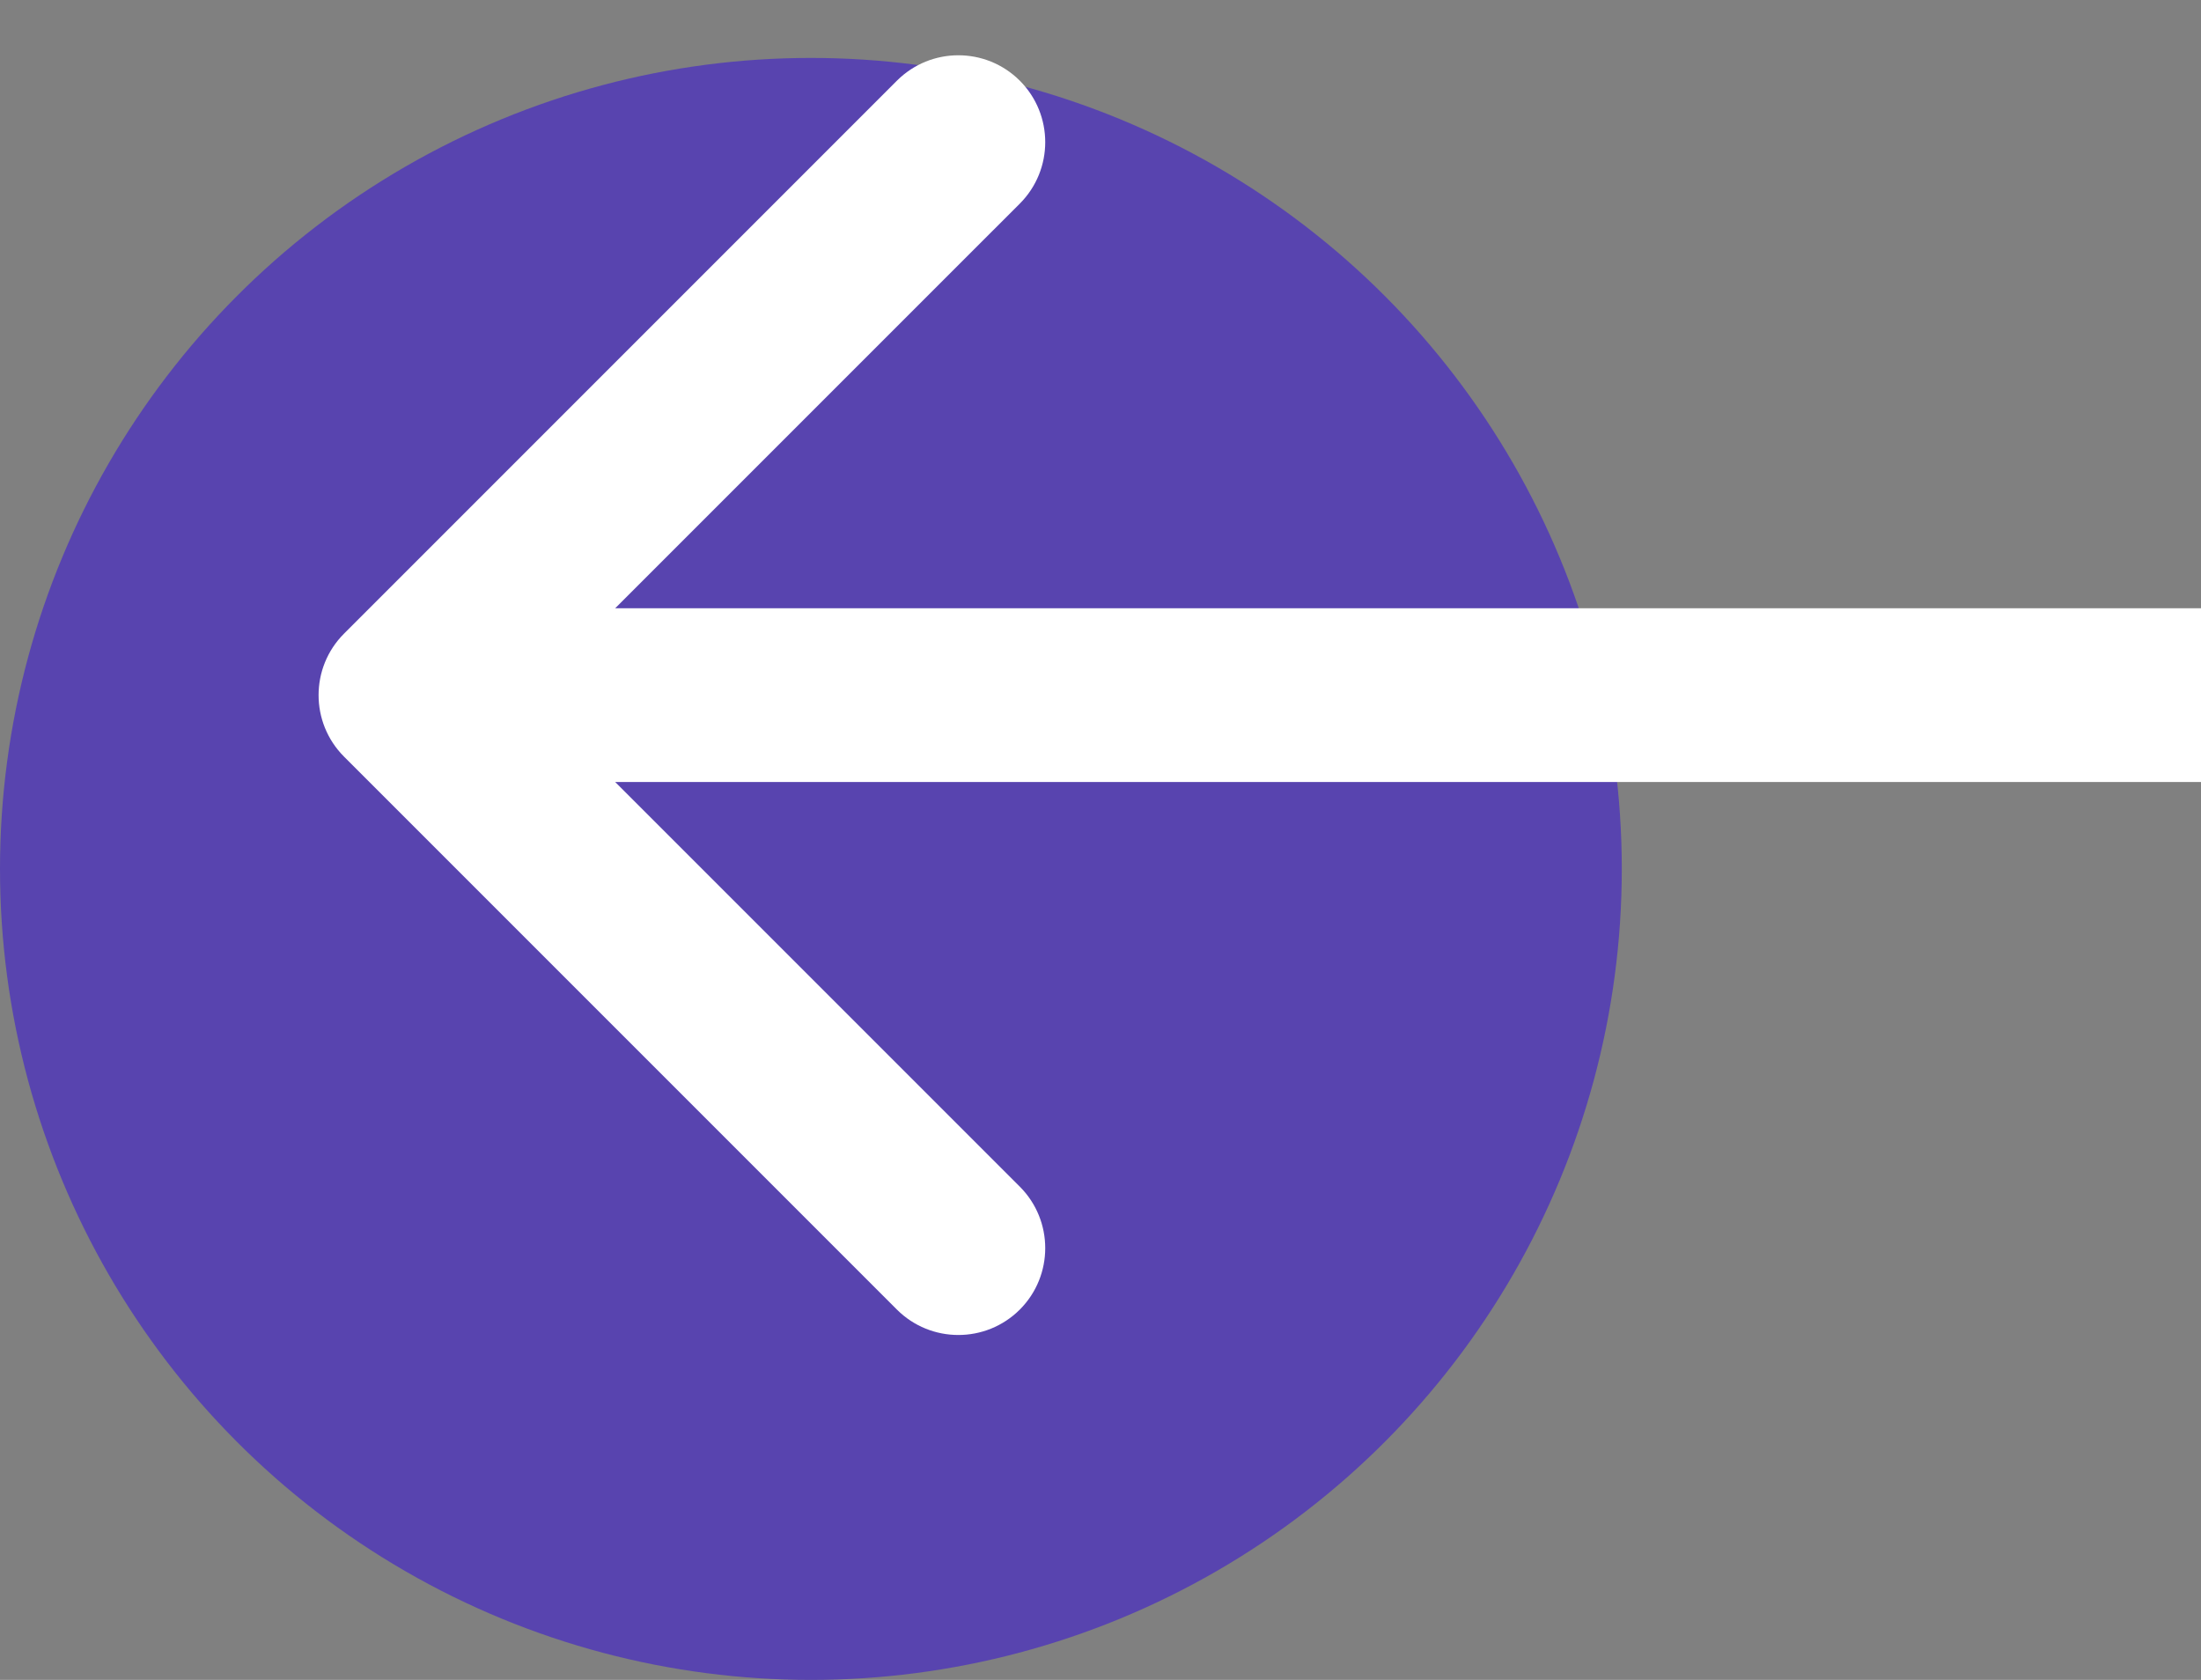 <svg width="38" height="29" viewBox="0 0 38 29" fill="none" xmlns="http://www.w3.org/2000/svg">
<rect x="0" y="0" width="38" height="29" fill="#808080" stroke="none"/>
<circle cx="14" cy="14" r="14" transform="matrix(-1 0 0 1 28 1)" fill="#5844AF"/>
<path d="M5.939 13.061C5.354 12.475 5.354 11.525 5.939 10.939L15.485 1.393C16.071 0.808 17.021 0.808 17.607 1.393C18.192 1.979 18.192 2.929 17.607 3.515L9.121 12L17.607 20.485C18.192 21.071 18.192 22.021 17.607 22.607C17.021 23.192 16.071 23.192 15.485 22.607L5.939 13.061ZM38 13.5L7 13.5V10.5L38 10.5V13.5Z" fill="white"/>
</svg>
